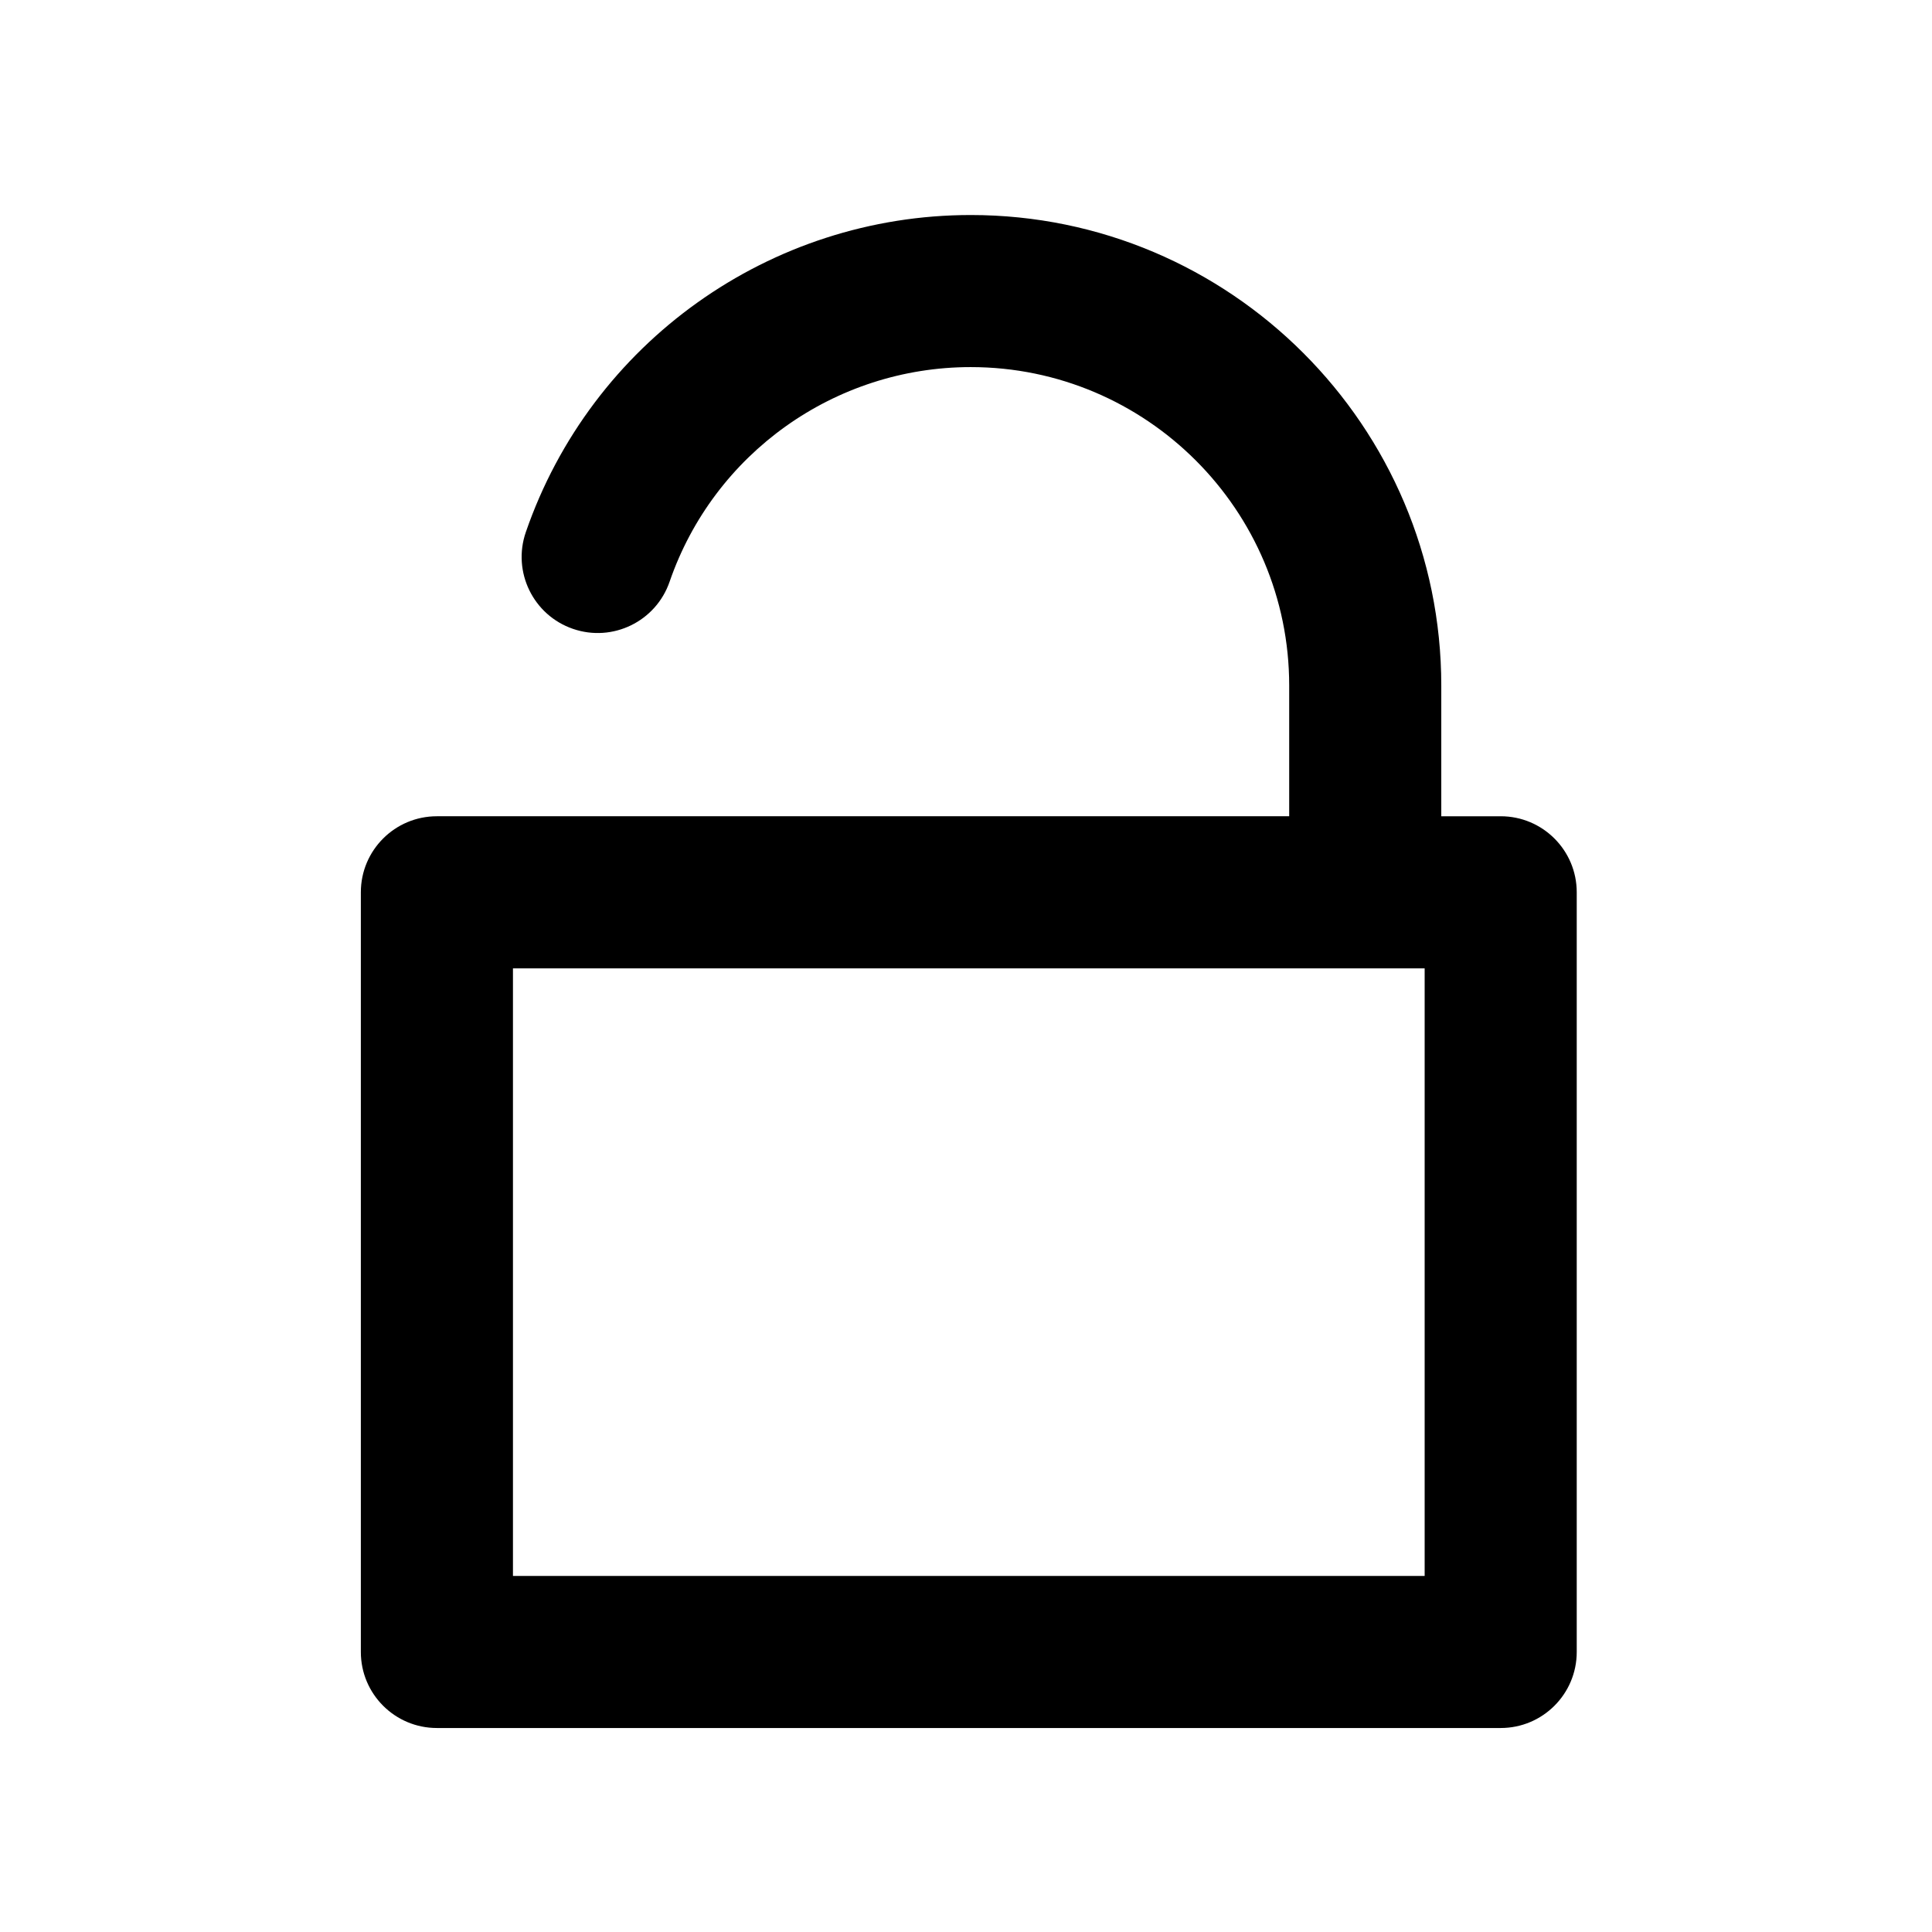 <?xml version="1.0" encoding="UTF-8"?>
<!-- Uploaded to: ICON Repo, www.svgrepo.com, Generator: ICON Repo Mixer Tools -->
<svg fill="#000000" width="800px" height="800px" version="1.1" viewBox="144 144 512 512" xmlns="http://www.w3.org/2000/svg">
 <path d="m541.7 360.32h-15.746v-34.637c0-68.754-55.941-124.7-124.69-124.7-53.203 0-100.59 33.781-117.92 84.051-3.629 10.52 1.965 21.992 12.488 25.617 10.523 3.629 21.992-1.965 25.617-12.488 11.723-34.016 43.797-56.879 79.809-56.879 46.535 0.004 84.391 37.863 84.391 84.395v34.637h-225.87c-11.129 0-20.152 9.023-20.152 20.152v201.32c0 11.129 9.023 20.152 20.152 20.152h281.92c11.129 0 20.152-9.023 20.152-20.152v-201.32c0-11.129-9.023-20.152-20.152-20.152zm-20.152 201.32h-241.61v-161.01h241.61z"/>
</svg>